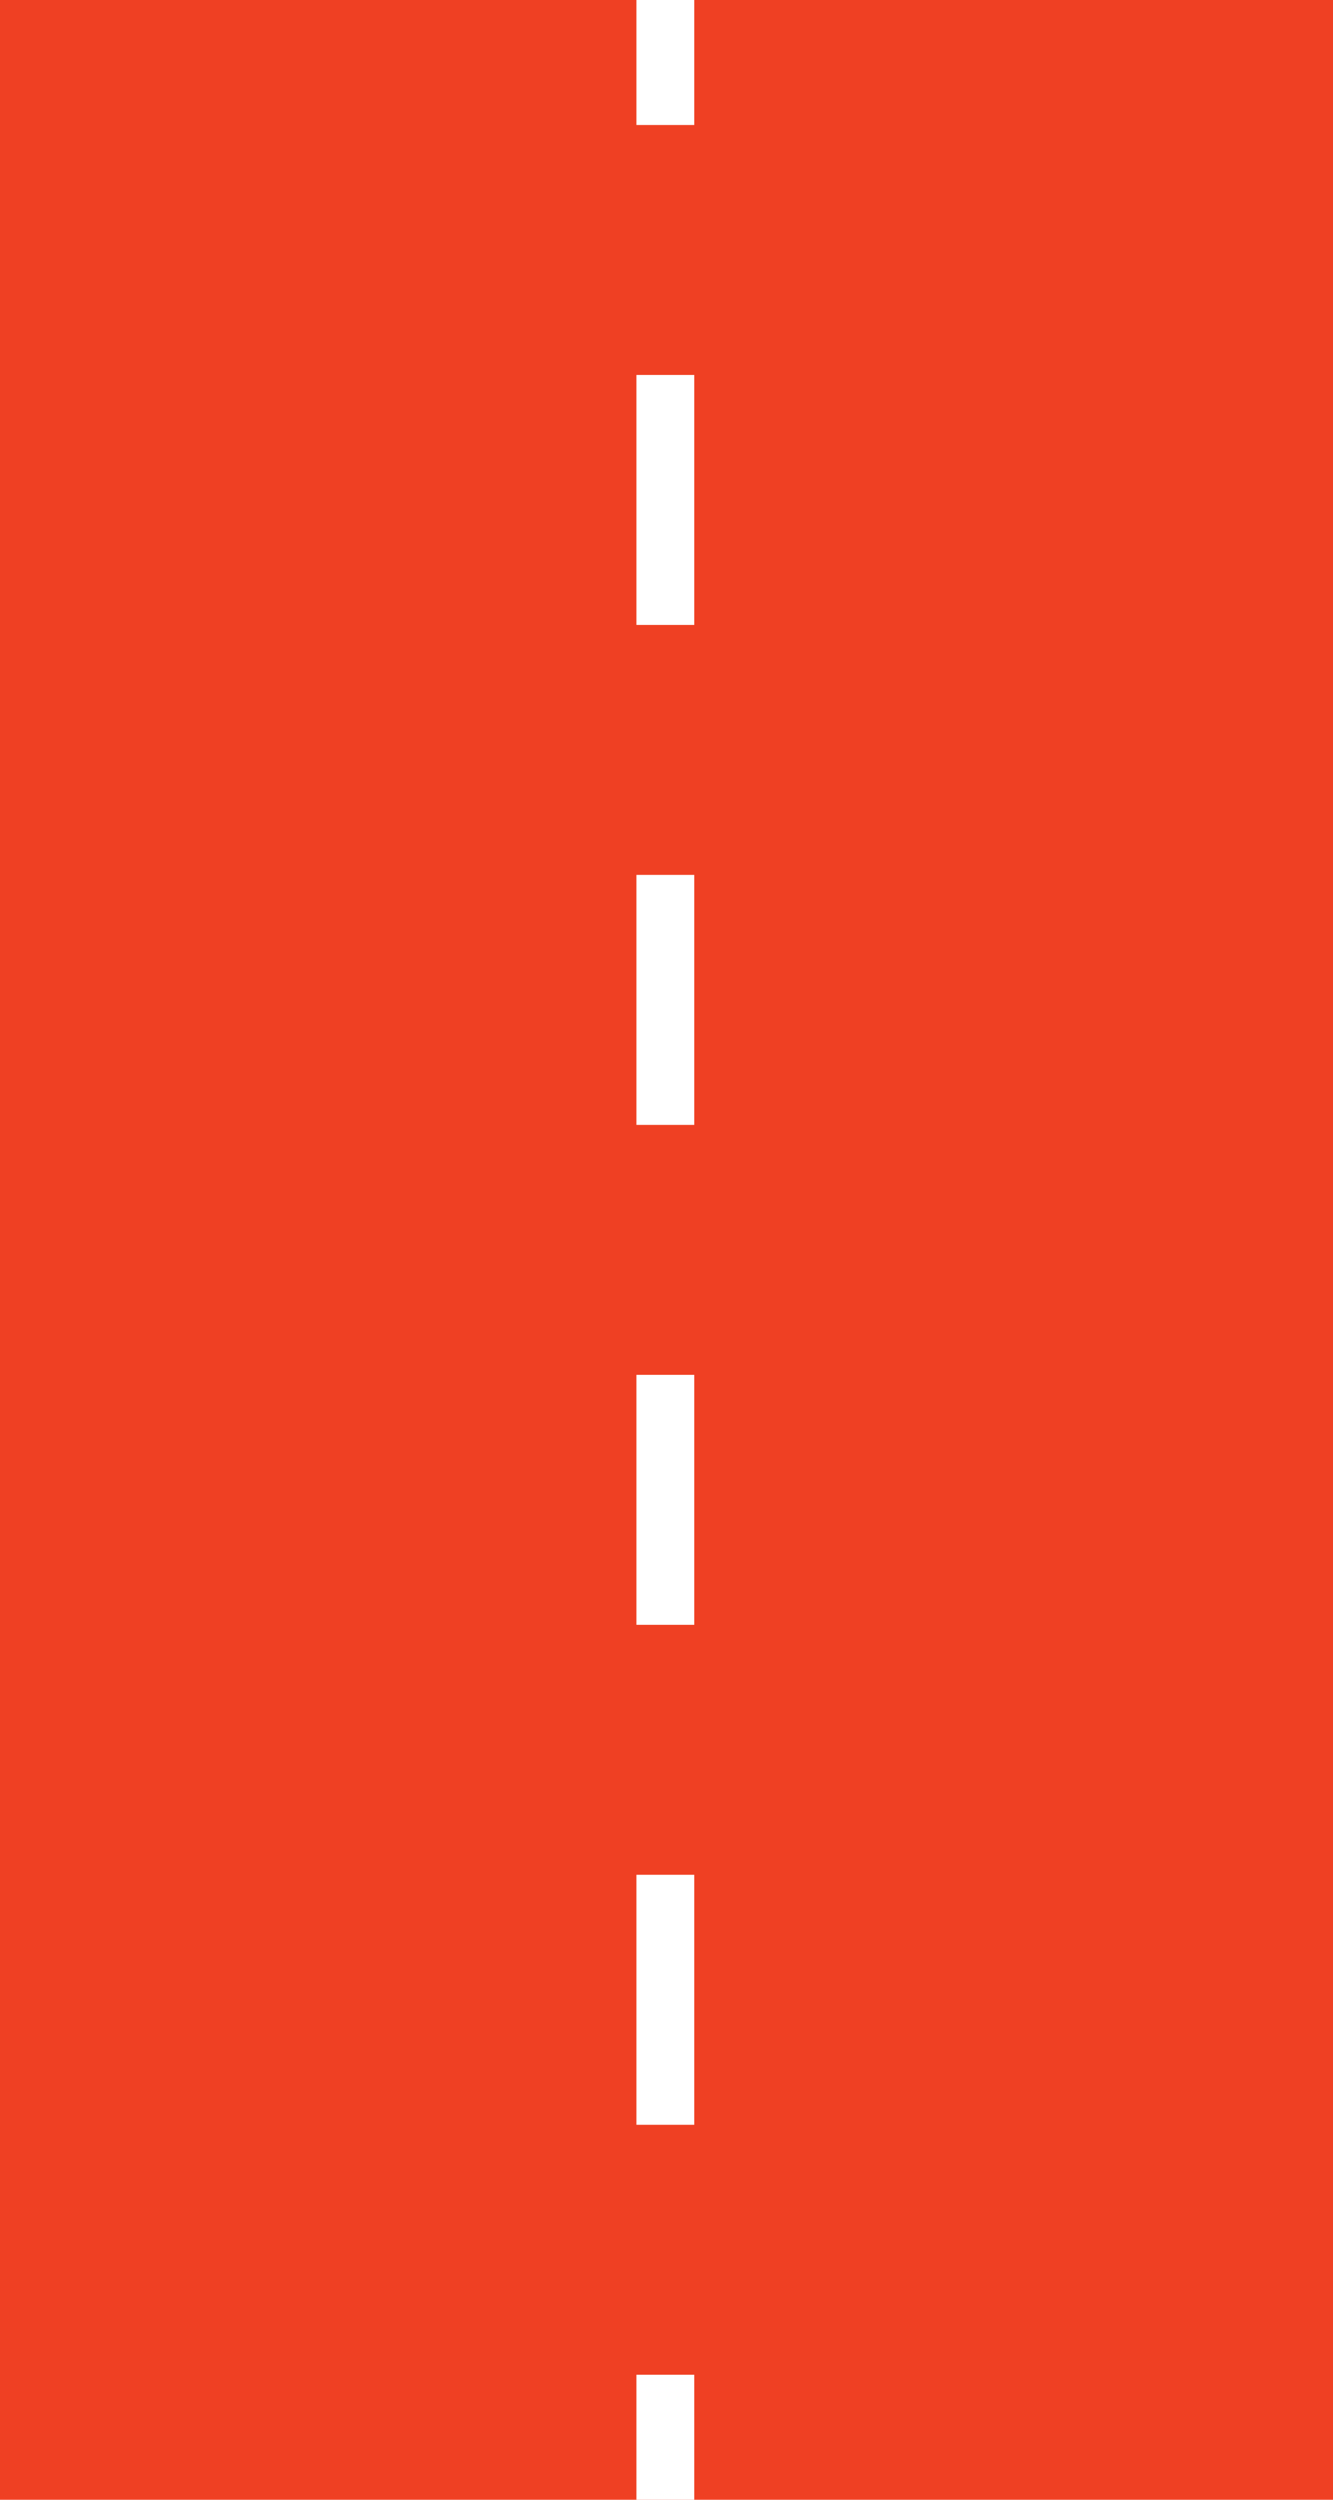 <svg xmlns="http://www.w3.org/2000/svg" fill="none" viewBox="0 0 576 1080"><path fill="#EF4023" d="M0 0h576v1080H0V0Z"></path><path fill="#fff" d="M300 54h-25V0h25v54Zm0 216h-25V162h25v108Zm0 216h-25V378h25v108Zm0 216h-25V594h25v108Zm0 216h-25V810h25v108Zm0 162h-25v-54h25v54Z"></path></svg>